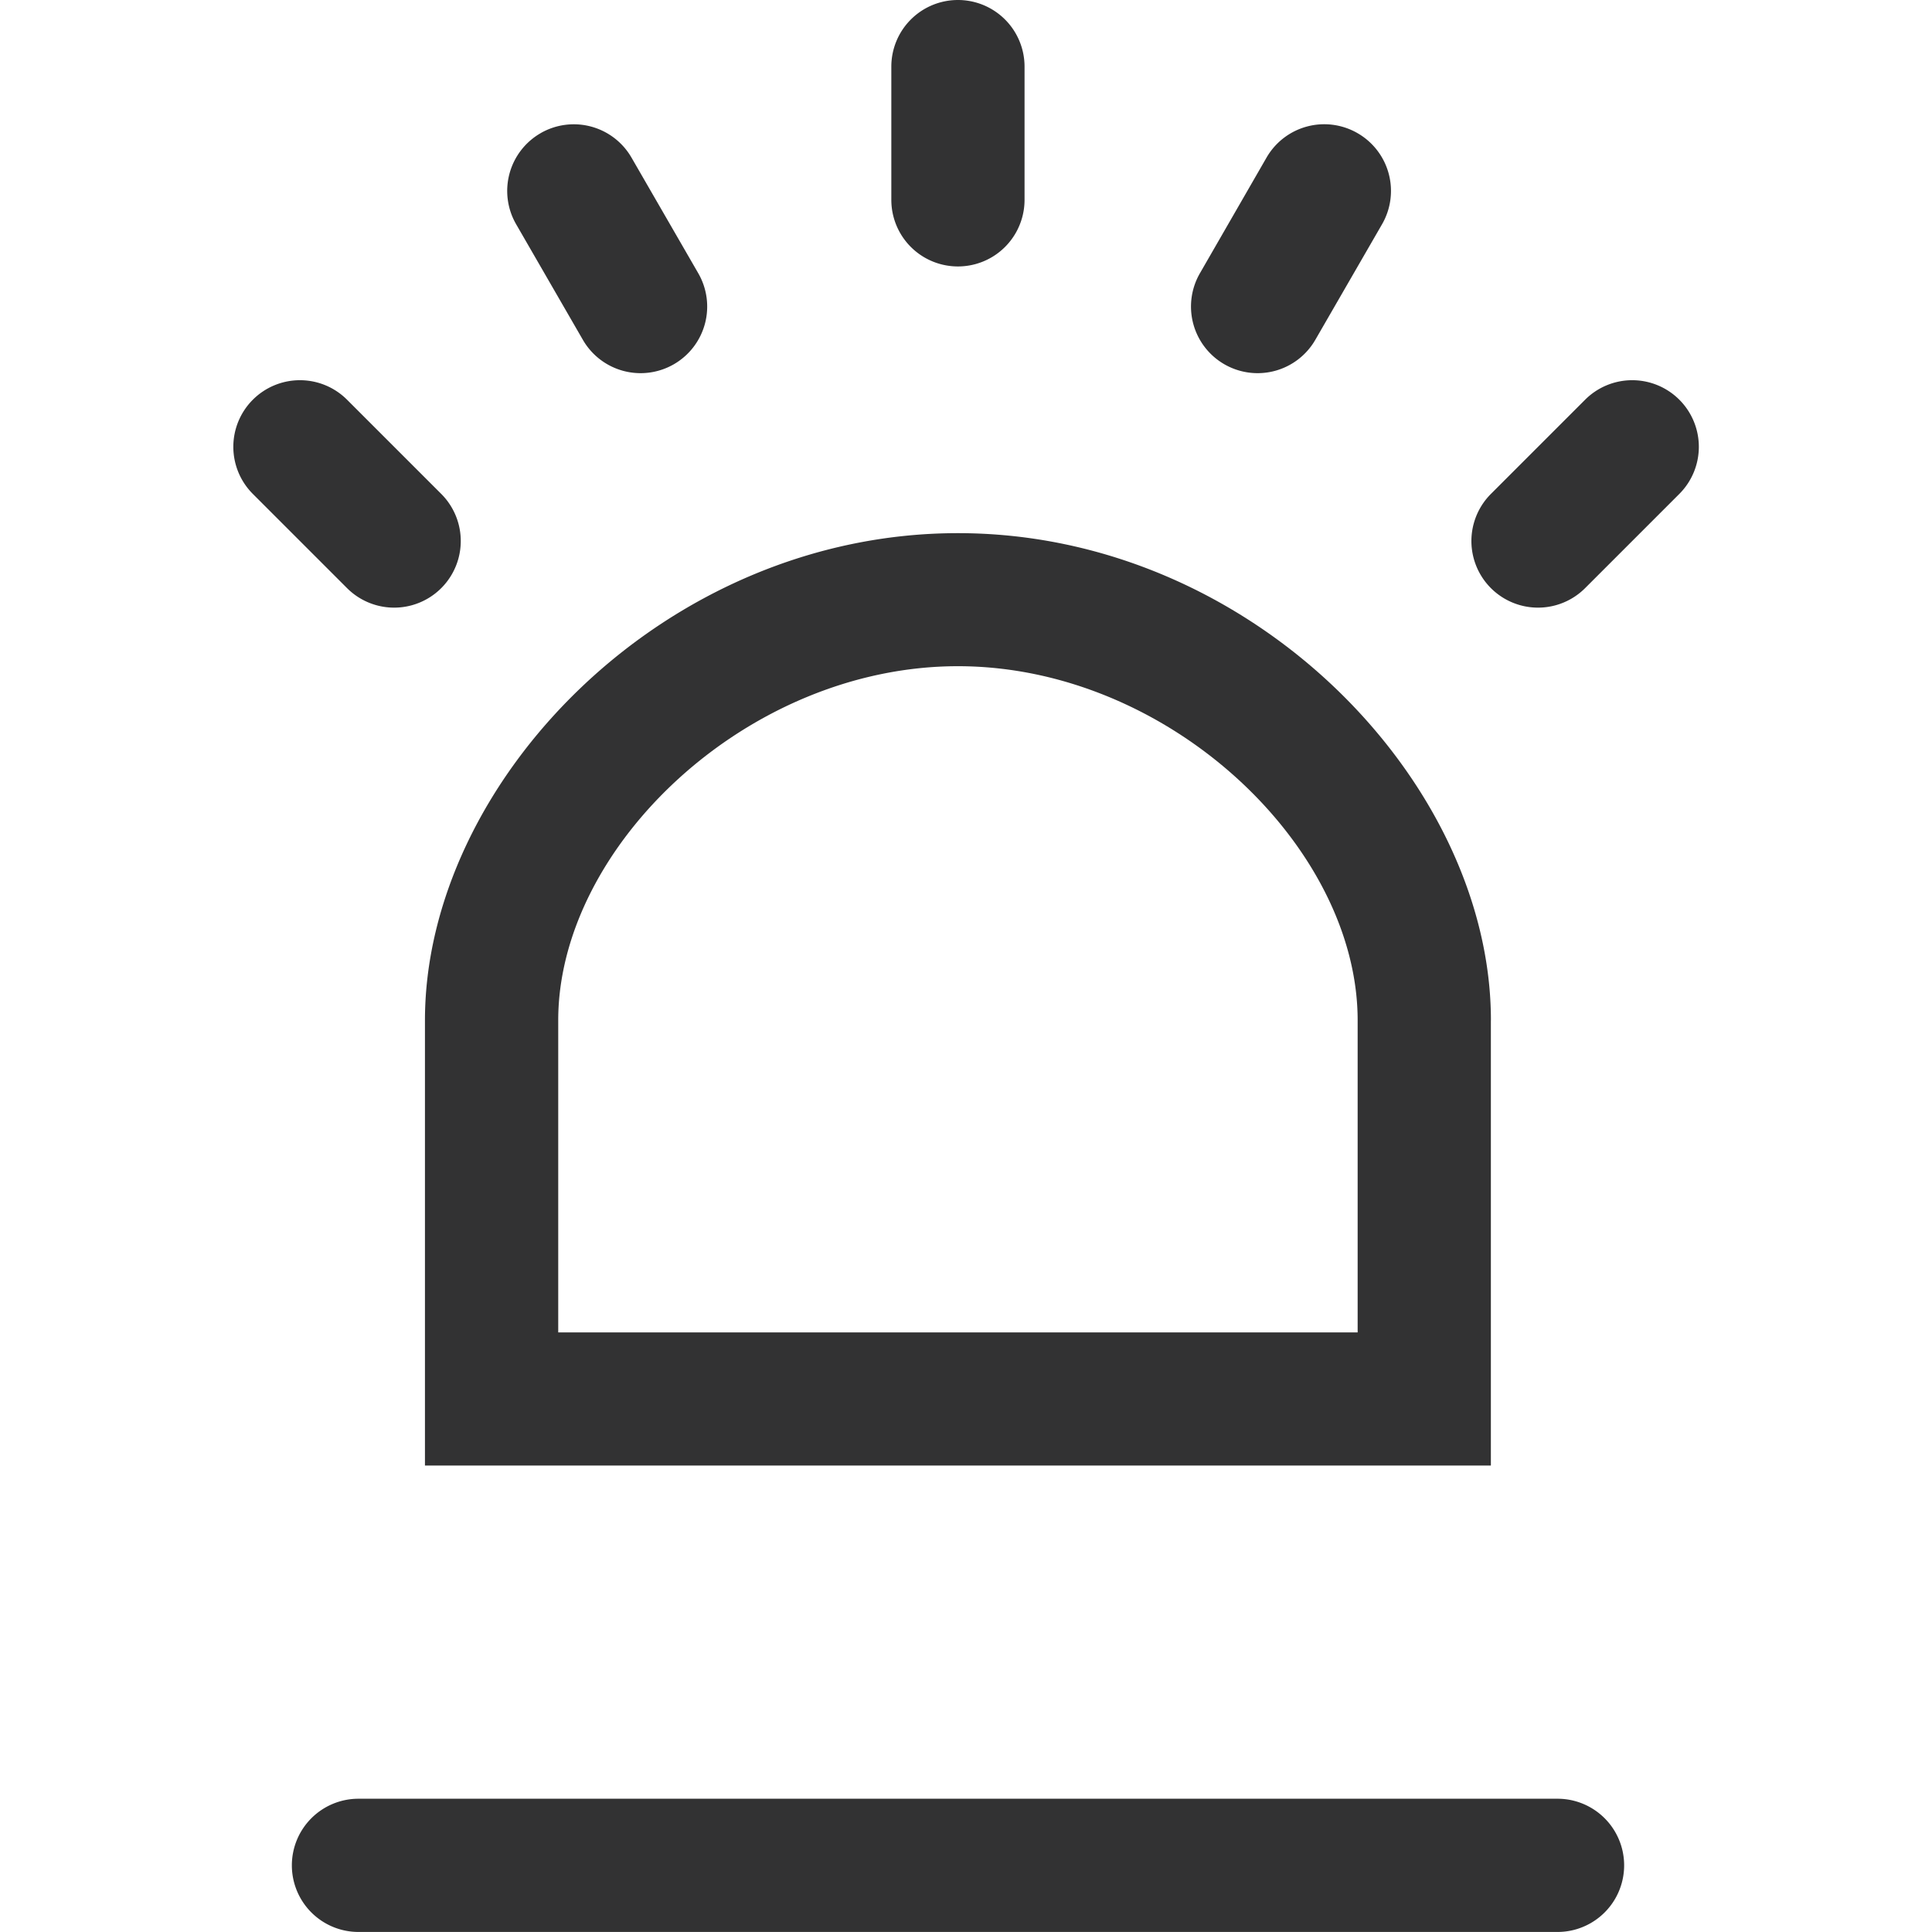 <?xml version="1.0" encoding="UTF-8"?> <svg xmlns="http://www.w3.org/2000/svg" xmlns:xlink="http://www.w3.org/1999/xlink" width="46" height="46" viewBox="0 0 46 46"><defs><clipPath id="clip-path"><rect id="矩形_434" data-name="矩形 434" width="46" height="46" transform="translate(491 1684)"></rect></clipPath></defs><g id="蒙版组_14" data-name="蒙版组 14" transform="translate(-491 -1684)" clip-path="url(#clip-path)"><path id="bulb-o" d="M37.876,37.276v-7.43c0-4.135-4.5-8.432-9.517-8.432s-9.517,4.3-9.517,8.432v7.43Zm3.172-7.43v10.6H15.669v-10.6c0-5.663,5.681-11.6,12.69-11.6s12.69,5.942,12.69,11.6ZM28.359,5.552a1.586,1.586,0,0,1,1.586,1.586V10.31a1.586,1.586,0,1,1-3.172,0V7.138a1.586,1.586,0,0,1,1.586-1.586Zm9.517,3.172a1.586,1.586,0,0,1,.581,2.167l-1.586,2.747a1.586,1.586,0,1,1-2.747-1.586L35.709,9.3A1.586,1.586,0,0,1,37.876,8.724Zm7.659,6.345a1.586,1.586,0,0,1,0,2.243l-2.243,2.243a1.586,1.586,0,0,1-2.243-2.243l2.243-2.243a1.586,1.586,0,0,1,2.243,0ZM12.5,49.965a1.586,1.586,0,0,1,1.586-1.586H42.635a1.586,1.586,0,0,1,0,3.172H14.083A1.586,1.586,0,0,1,12.5,49.965Zm5.92-41.241a1.586,1.586,0,0,1,2.167.581l1.586,2.747a1.586,1.586,0,1,1-2.747,1.586l-1.586-2.747a1.586,1.586,0,0,1,.581-2.167Zm-6.849,6.345a1.586,1.586,0,0,1,2.243,0l2.243,2.243a1.586,1.586,0,1,1-2.243,2.243l-2.243-2.243a1.586,1.586,0,0,1,0-2.243Z" transform="translate(485.449 1678.448)" fill="#323233"></path></g></svg> 